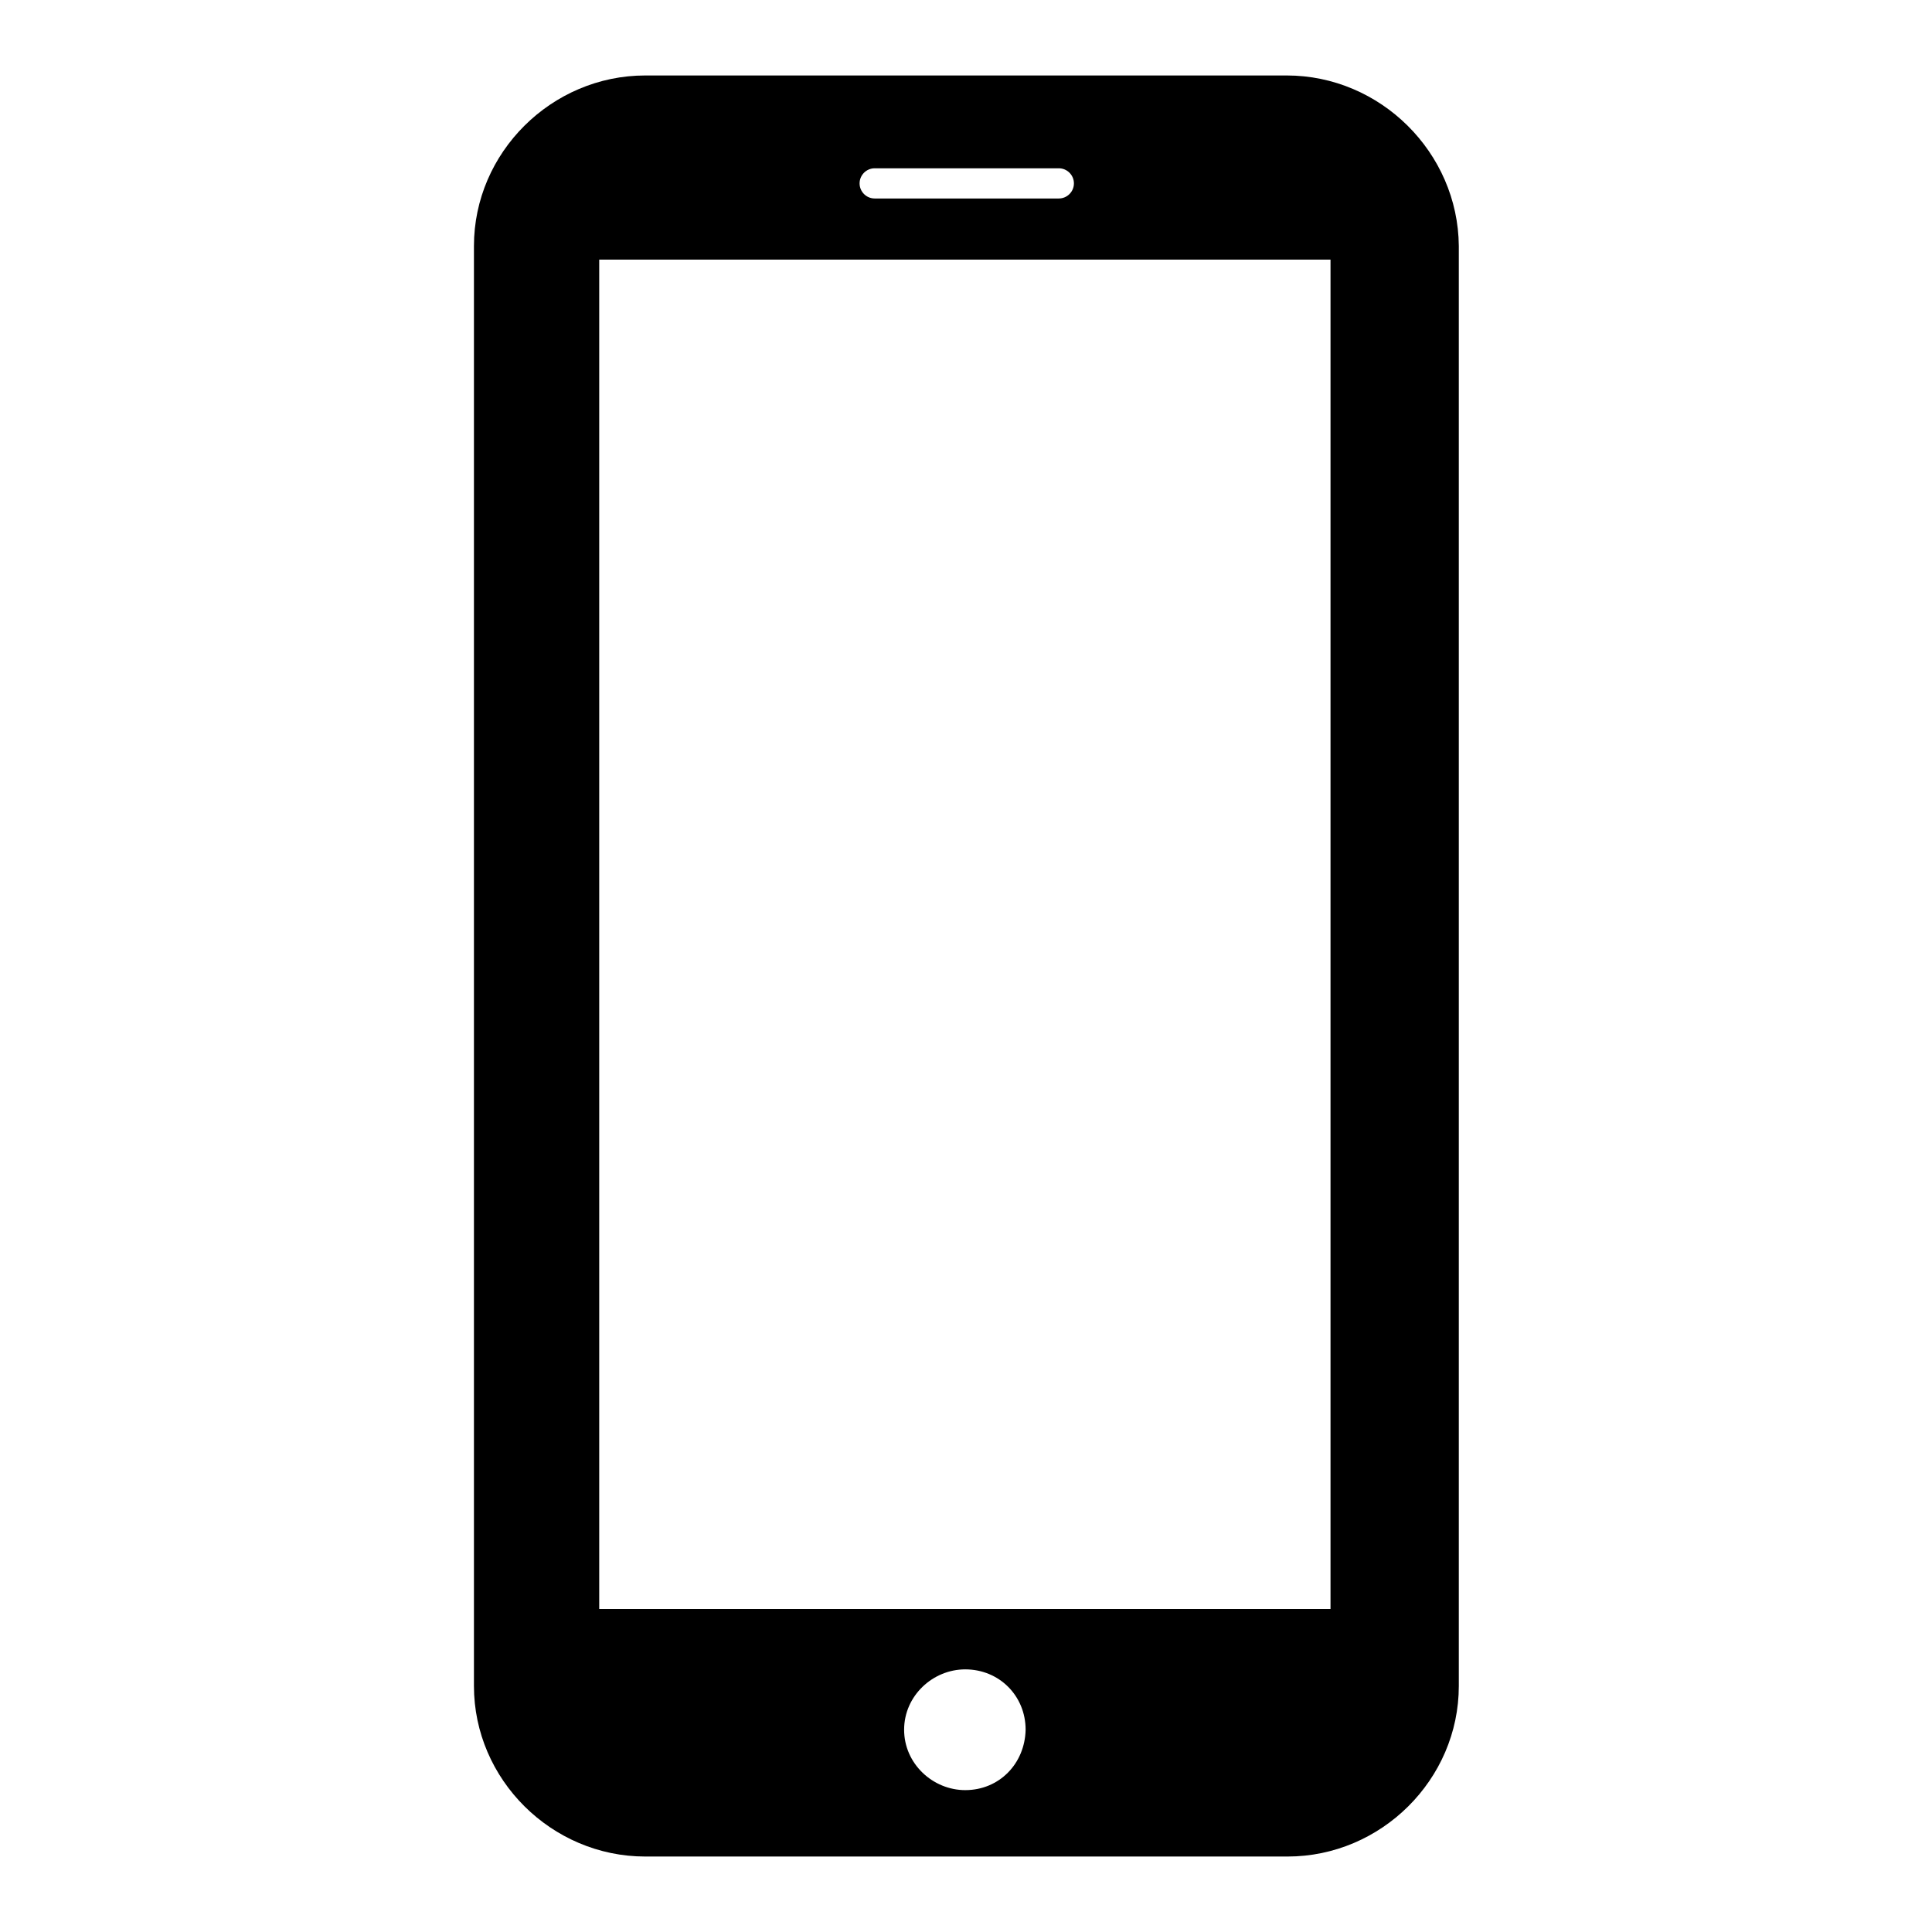<?xml version="1.0" encoding="utf-8"?>
<!-- Svg Vector Icons : http://www.onlinewebfonts.com/icon -->
<!DOCTYPE svg PUBLIC "-//W3C//DTD SVG 1.1//EN" "http://www.w3.org/Graphics/SVG/1.1/DTD/svg11.dtd">
<svg version="1.1" xmlns="http://www.w3.org/2000/svg" xmlns:xlink="http://www.w3.org/1999/xlink" x="0px" y="0px" viewBox="0 0 256 256" enable-background="new 0 0 256 256" xml:space="preserve">
<g><g><path fill="#000000" d="M170.5,10H85.5c-12.4,0-22.7,10.2-22.7,22.6v190.8c0,12.4,10.3,22.6,22.7,22.6h85.1c12.4,0,22.7-10.2,22.7-22.6V32.6C193.2,20.2,182.9,10,170.5,10z M115.9,22.3h24.4c1.1,0,2,0.9,2,2c0,1.1-0.9,2-2,2h-24.4c-1.1,0-2-0.9-2-2C113.9,23.2,114.8,22.3,115.9,22.3z M127.9,237.2c-4.3,0-8.1-3.5-8.1-8c0-4.5,3.8-8,8.1-8c4.5,0,8,3.5,8,8C135.8,233.7,132.4,237.2,127.9,237.2z M176.3,213.2H79.4V34.4h96.9V213.2z"/></g></g>
</svg>